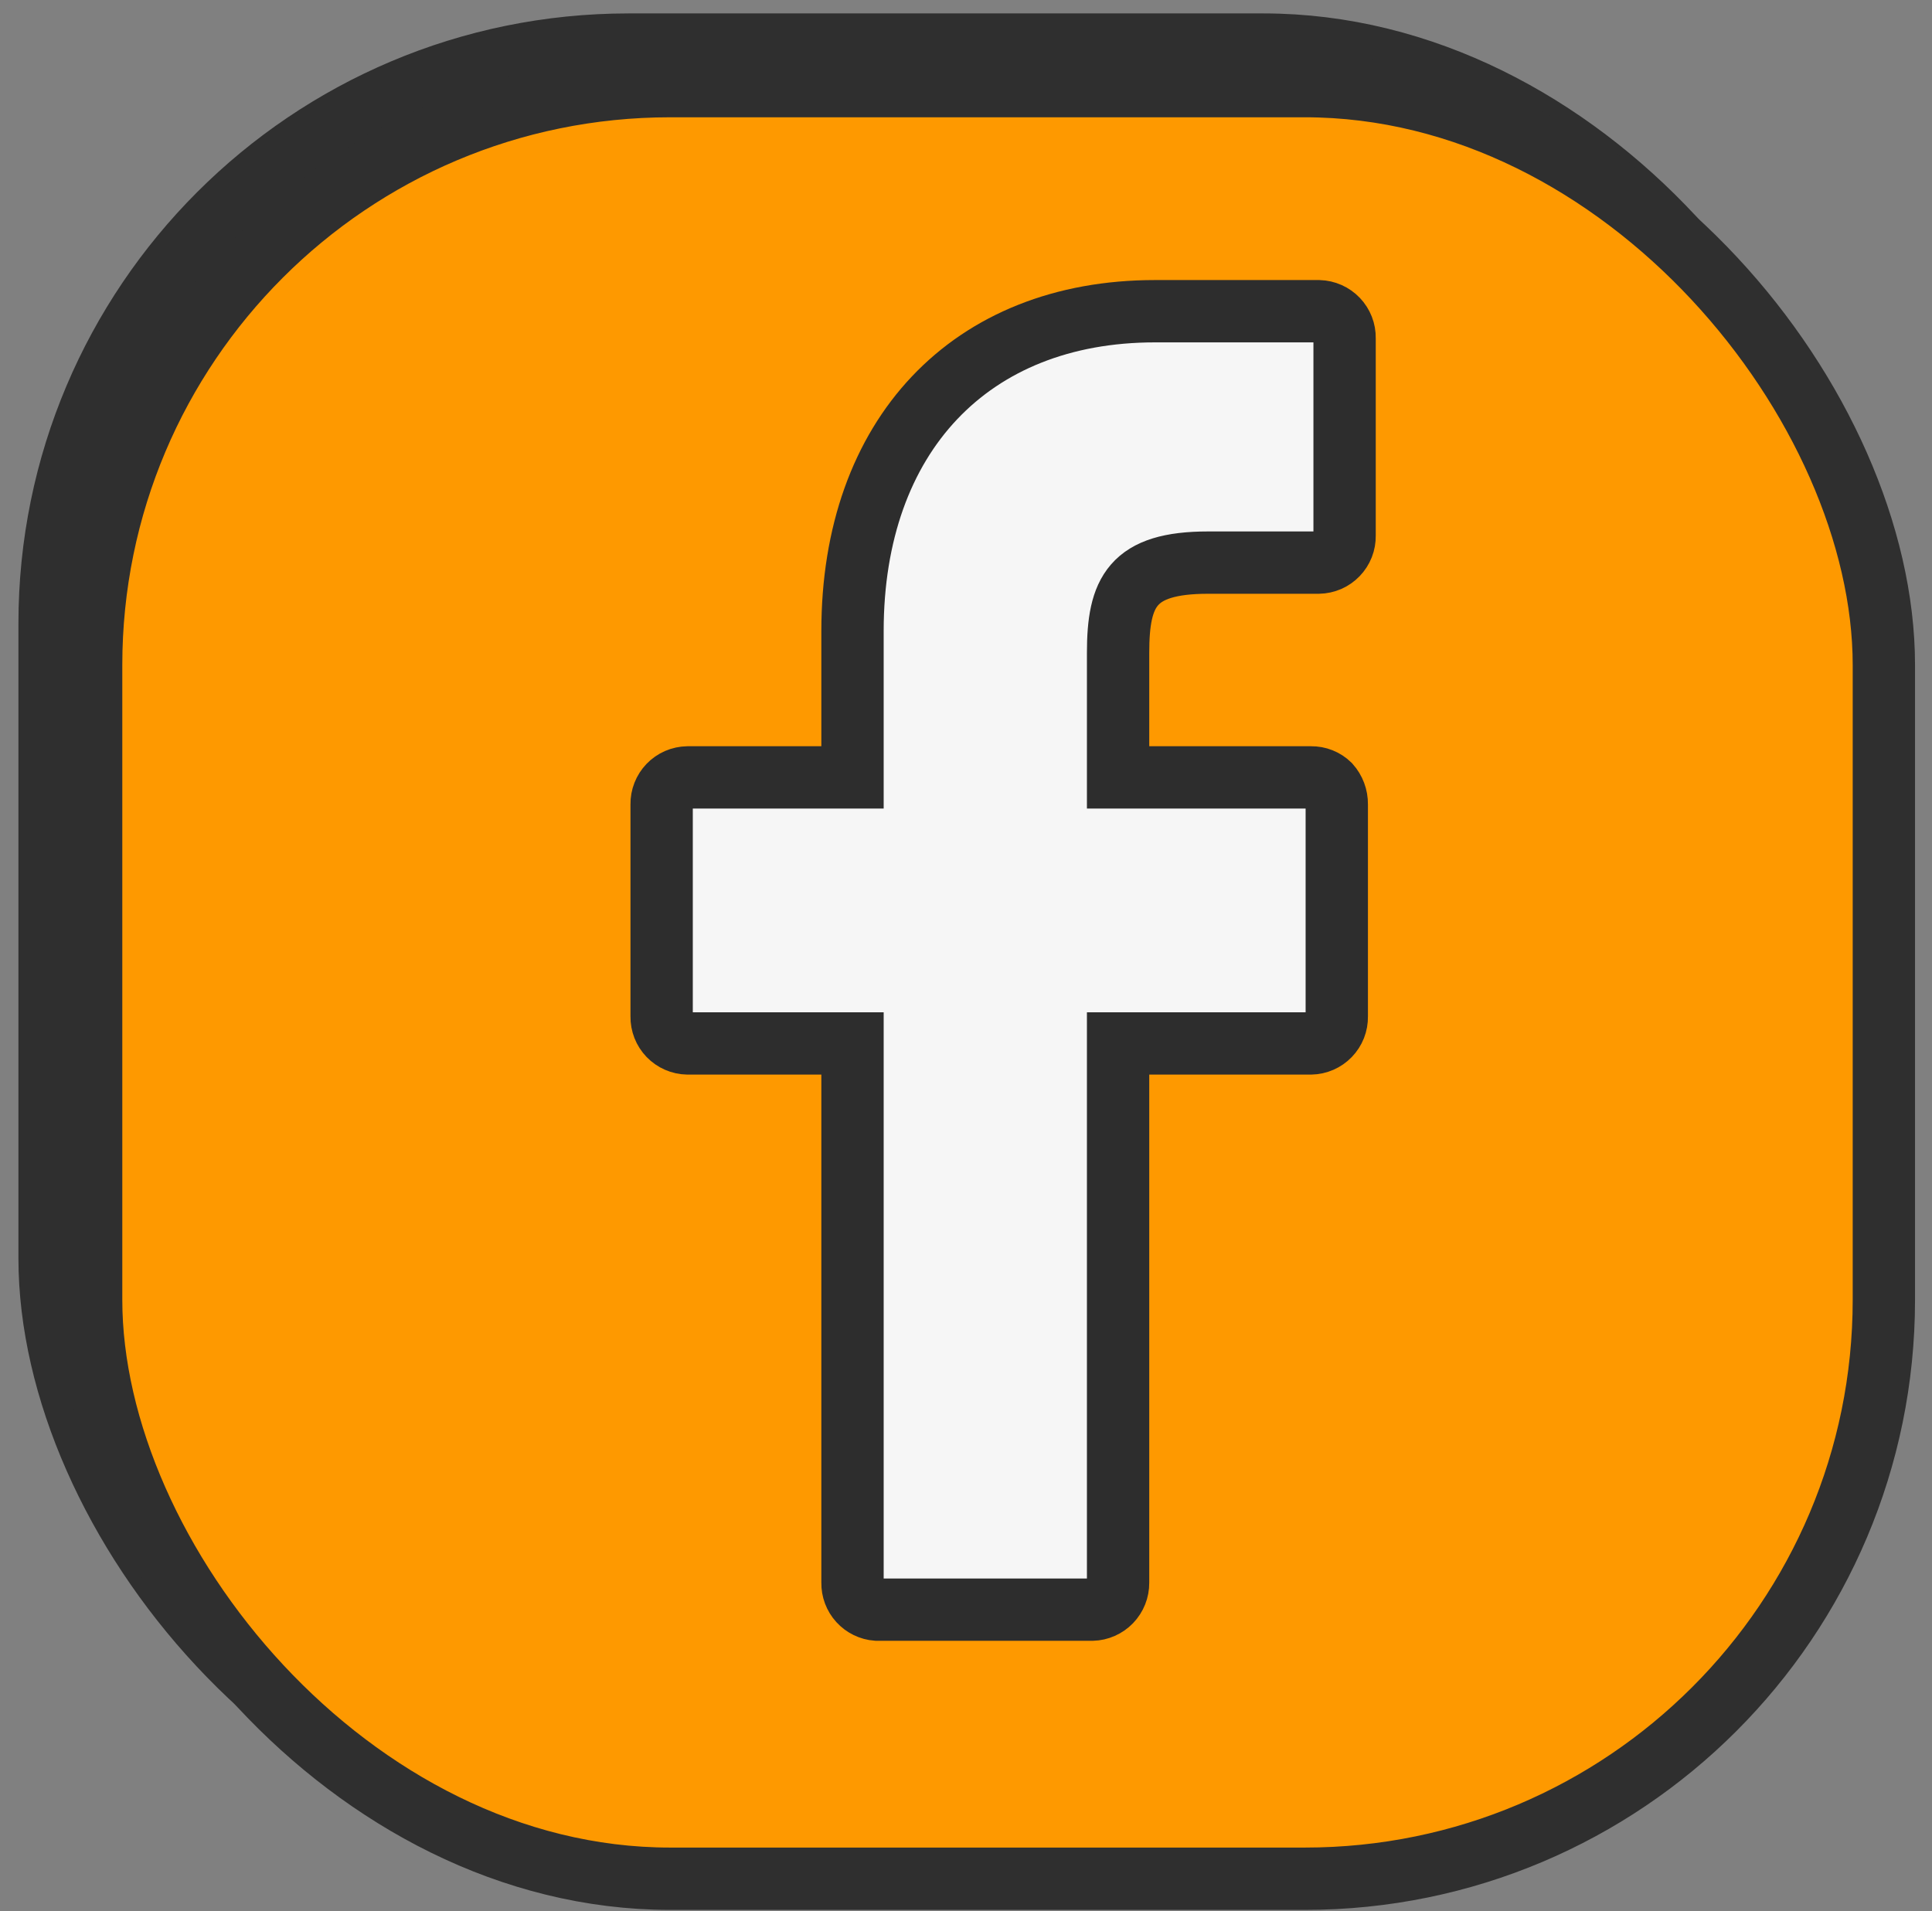 <svg width="93" height="92" viewBox="0 0 93 92" fill="none" xmlns="http://www.w3.org/2000/svg">
<rect x="0" y="0" width="93" height="92" fill="#808080" stroke="none"/>
<rect x="2.387" y="2.146" width="86.296" height="86.296" rx="27.873" fill="#F6F6F6" stroke="#2F2F2F" stroke-width="3"/>
<rect x="4.387" y="4.146" width="86.296" height="86.296" rx="27.873" fill="#FE9900" stroke="#2F2F2F" stroke-width="3"/>
<path d="M63.49 14.982H55.595C46.712 14.982 41.037 20.975 41.037 30.374V37.424H33.095C32.928 37.427 32.764 37.463 32.611 37.529C32.458 37.596 32.32 37.692 32.204 37.812C32.089 37.932 31.998 38.074 31.937 38.229C31.876 38.384 31.846 38.55 31.849 38.716V48.938C31.846 49.105 31.876 49.27 31.937 49.426C31.998 49.581 32.089 49.722 32.204 49.842C32.32 49.962 32.458 50.059 32.611 50.125C32.764 50.192 32.928 50.228 33.095 50.231H41.037V76.197C41.031 76.522 41.148 76.837 41.367 77.077C41.586 77.318 41.888 77.465 42.212 77.489H52.575C52.911 77.48 53.229 77.339 53.462 77.098C53.695 76.856 53.824 76.532 53.821 76.197V50.231H63.103C63.269 50.228 63.434 50.192 63.587 50.125C63.739 50.059 63.878 49.962 63.993 49.842C64.109 49.722 64.2 49.581 64.261 49.426C64.322 49.27 64.351 49.105 64.348 48.938V38.716C64.352 38.37 64.227 38.035 63.996 37.776C63.879 37.662 63.742 37.572 63.59 37.512C63.439 37.451 63.277 37.422 63.114 37.424H53.821V31.432C53.821 28.494 54.49 27.084 58.156 27.084H63.479C63.645 27.081 63.81 27.045 63.963 26.979C64.115 26.912 64.254 26.816 64.369 26.696C64.485 26.576 64.576 26.434 64.637 26.279C64.698 26.124 64.727 25.959 64.724 25.792V16.275C64.731 15.94 64.604 15.617 64.373 15.375C64.142 15.133 63.825 14.992 63.49 14.982Z" fill="#F6F6F6" stroke="#2D2D2D" stroke-width="3" stroke-miterlimit="10"/>
</svg>
